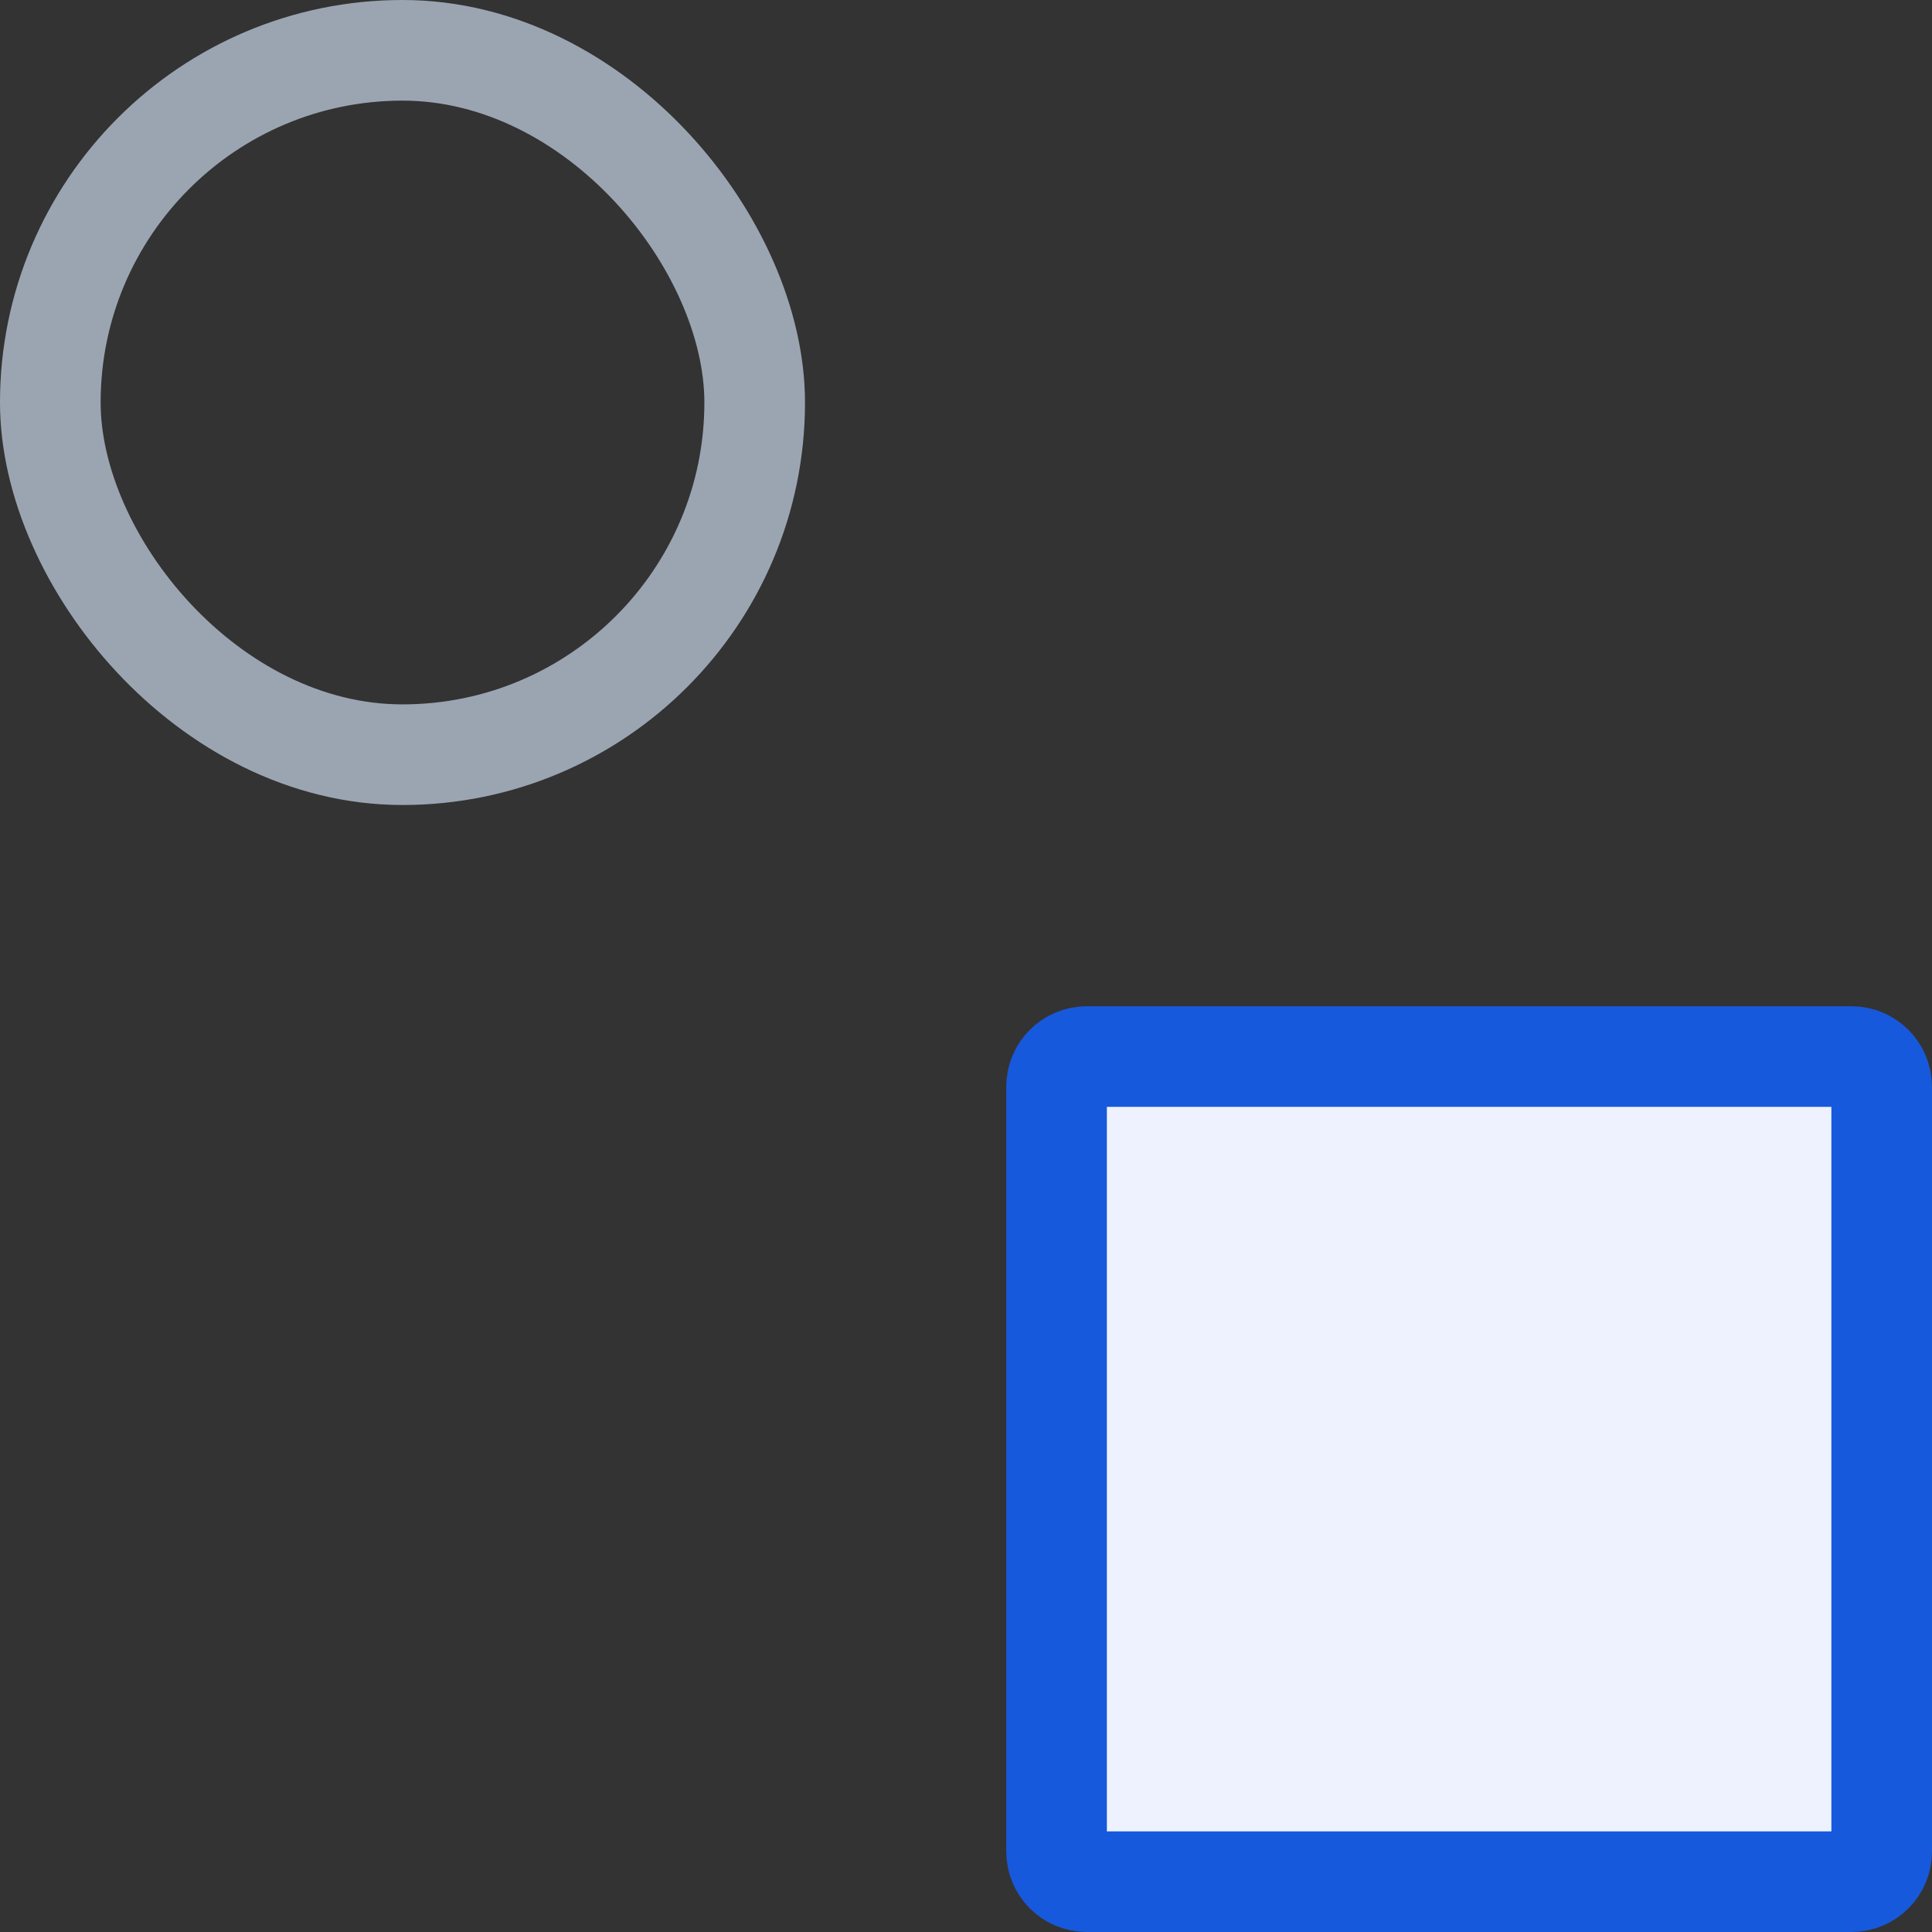 <svg width="24" height="24" viewBox="0 0 24 24" fill="none" xmlns="http://www.w3.org/2000/svg">
<rect x="0" y="0" width="24" height="24" fill="#333333" stroke="none"/>
<rect x="0.625" y="0.625" width="8.75" height="8.75" rx="4.375" stroke="#9BA5B2" stroke-width="1.25"/>
<mask id="path-2-inside-1_1478_694" fill="white">
<rect y="13" width="10" height="10" rx="1"/>
</mask>
<rect y="13" width="10" height="10" rx="1" stroke="#9BA5B2" stroke-width="2.5" mask="url(#path-2-inside-1_1478_694)"/>
<mask id="path-3-inside-2_1478_694" fill="white">
<rect x="13" width="10" height="10" rx="1"/>
</mask>
<rect x="13" width="10" height="10" rx="1" stroke="#9BA5B2" stroke-width="2.5" mask="url(#path-3-inside-2_1478_694)"/>
<path d="M13.125 13.5C13.125 13.293 13.293 13.125 13.5 13.125H23C23.207 13.125 23.375 13.293 23.375 13.5V23C23.375 23.207 23.207 23.375 23 23.375H13.5C13.293 23.375 13.125 23.207 13.125 23V13.5Z" fill="#EEF2FF" stroke="#1759DC" stroke-width="1.25"/>
</svg>
